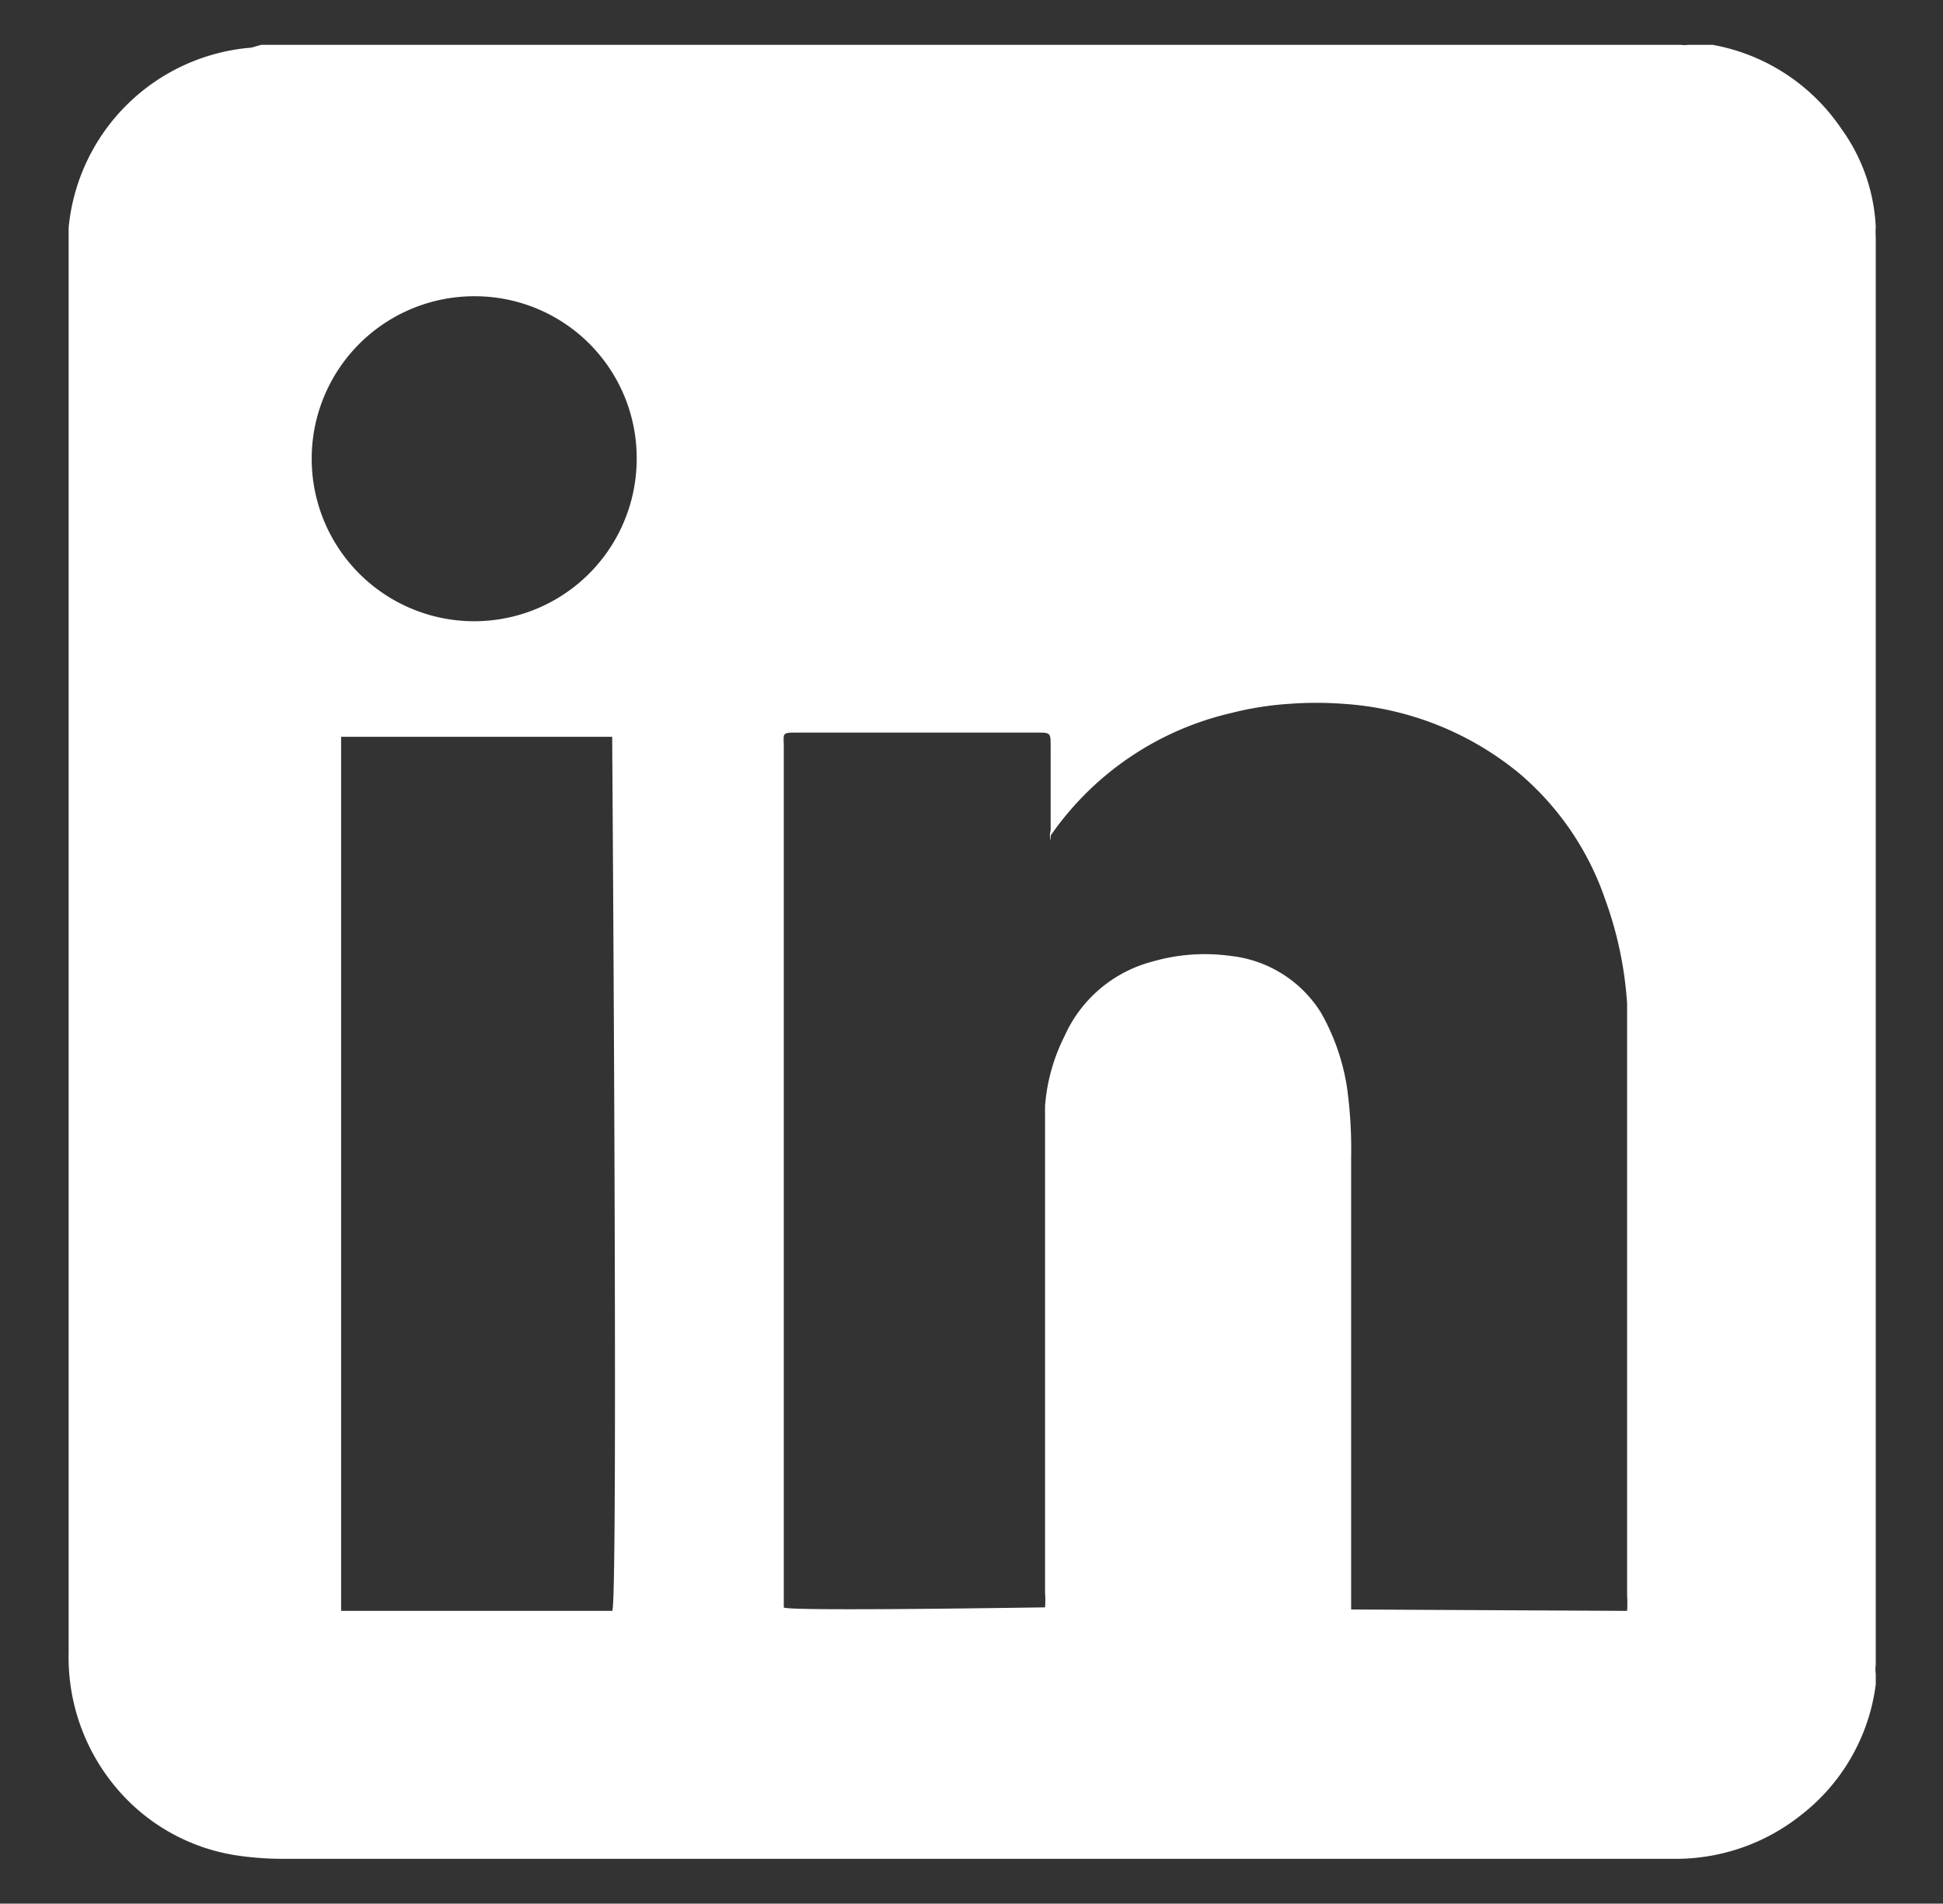 <svg id="Capa_1" data-name="Capa 1" xmlns="http://www.w3.org/2000/svg" viewBox="0 0 27.74 27.18"><rect x="0" y="0" width="27.74" height="27.18" fill="#333333" stroke="none"/><defs><style>.cls-1{fill:#fff;}</style></defs><path class="cls-1" d="M3.73.64H24a.29.29,0,0,0,.1,0l.35,0a2.82,2.82,0,0,1,1.84,1.2,2.6,2.6,0,0,1,.49,1.4.89.89,0,0,0,0,.14V23.77a.5.5,0,0,0,0,.13c0,.05,0,.1,0,.15a2.81,2.81,0,0,1-1.06,1.86,2.87,2.87,0,0,1-1.84.63H4a4.46,4.46,0,0,1-.63-.05,2.79,2.79,0,0,1-1.69-.94,2.89,2.89,0,0,1-.7-1.95V3.6c0-.11,0-.23,0-.35A2.85,2.85,0,0,1,3.59.68ZM23.23,23a1.7,1.7,0,0,0,0-.22V15.28c0-.32,0-.63,0-.95a5.35,5.35,0,0,0-.31-1.48,4.1,4.1,0,0,0-1.22-1.8,4.39,4.39,0,0,0-2.51-1,5.19,5.19,0,0,0-.79,0,4.52,4.52,0,0,0-.82.13A4.32,4.32,0,0,0,15,11.93L15,12a.24.24,0,0,1,0-.14V10.66c0-.2,0-.2-.2-.2H11.4c-.25,0-.21,0-.21.21V22.78c0,.06,0,.11,0,.17s3.63,0,3.73,0a1.34,1.34,0,0,0,0-.21V16.54c0-.25,0-.5,0-.75a2.67,2.67,0,0,1,.28-1,1.9,1.9,0,0,1,1.25-1.06,2.7,2.7,0,0,1,1.13-.08,1.74,1.74,0,0,1,1.28.81,3.12,3.12,0,0,1,.37,1.06,6.37,6.37,0,0,1,.06,1v6.28c0,.06,0,.12,0,.18ZM4.87,23c.19,0,3.78,0,3.87,0s0-12.38,0-12.48H4.87ZM6.79,4.23a2.32,2.32,0,1,0,2.3,2.31A2.31,2.31,0,0,0,6.79,4.23Z"/></svg>